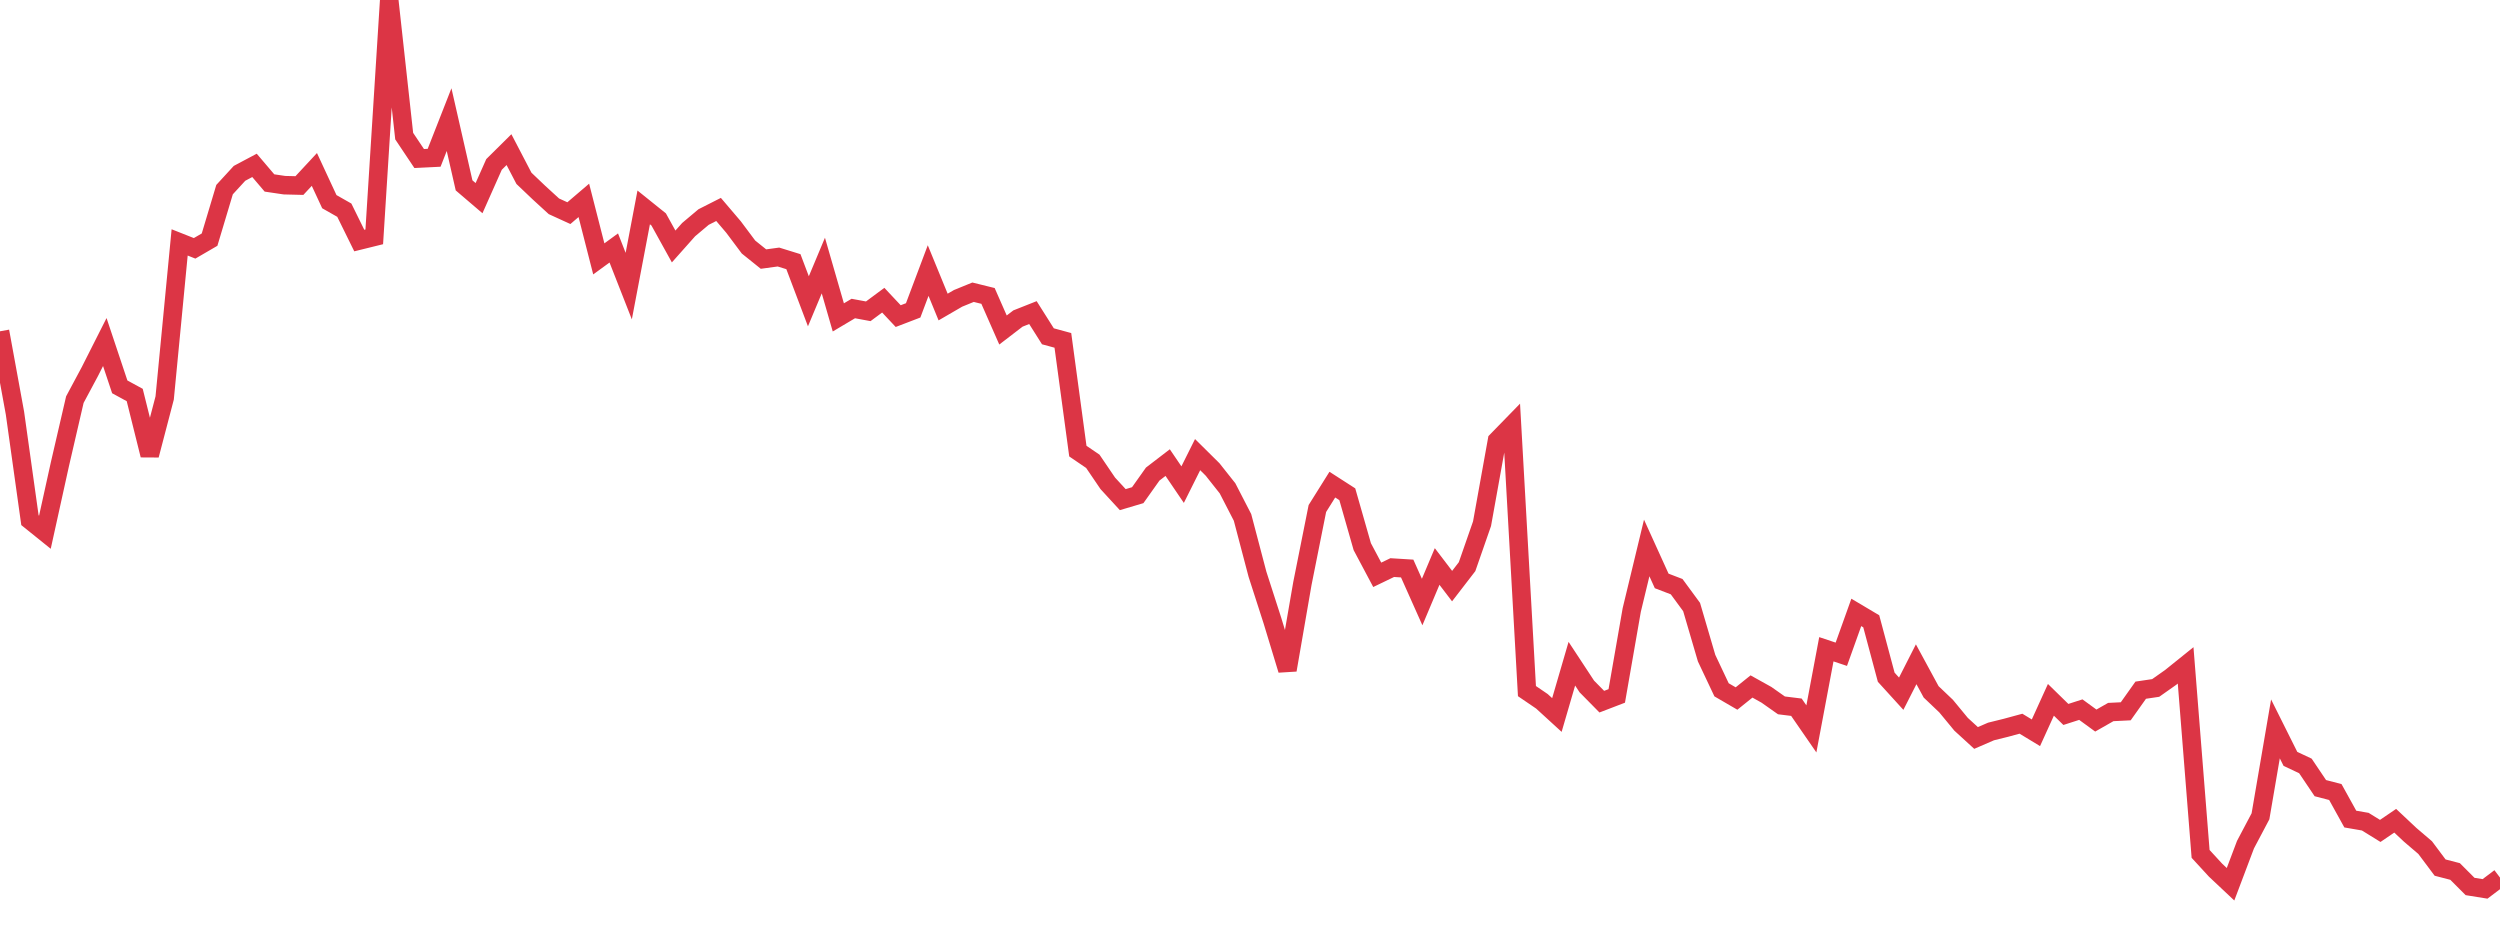 <?xml version="1.0" standalone="no"?>
<!DOCTYPE svg PUBLIC "-//W3C//DTD SVG 1.1//EN" "http://www.w3.org/Graphics/SVG/1.1/DTD/svg11.dtd">
<svg width="135" height="50" viewBox="0 0 135 50" preserveAspectRatio="none" class="sparkline" xmlns="http://www.w3.org/2000/svg"
xmlns:xlink="http://www.w3.org/1999/xlink"><path  class="sparkline--line" d="M 0 17.89 L 0 17.89 L 0.808 22.31 L 1.617 28.09 L 2.425 28.74 L 3.234 25.07 L 4.042 21.58 L 4.85 20.07 L 5.659 18.47 L 6.467 20.89 L 7.275 21.33 L 8.084 24.58 L 8.892 21.49 L 9.701 13.09 L 10.509 13.41 L 11.317 12.94 L 12.126 10.24 L 12.934 9.36 L 13.743 8.93 L 14.551 9.88 L 15.359 10 L 16.168 10.02 L 16.976 9.15 L 17.784 10.89 L 18.593 11.35 L 19.401 12.99 L 20.21 12.79 L 21.018 0 L 21.826 7.35 L 22.635 8.56 L 23.443 8.52 L 24.251 6.46 L 25.06 10.01 L 25.868 10.7 L 26.677 8.88 L 27.485 8.08 L 28.293 9.63 L 29.102 10.4 L 29.91 11.14 L 30.719 11.51 L 31.527 10.82 L 32.335 13.98 L 33.144 13.39 L 33.952 15.45 L 34.76 11.2 L 35.569 11.85 L 36.377 13.31 L 37.186 12.4 L 37.994 11.72 L 38.802 11.31 L 39.611 12.26 L 40.419 13.34 L 41.228 13.99 L 42.036 13.88 L 42.844 14.13 L 43.653 16.27 L 44.461 14.34 L 45.269 17.14 L 46.078 16.66 L 46.886 16.81 L 47.695 16.21 L 48.503 17.07 L 49.311 16.76 L 50.12 14.61 L 50.928 16.58 L 51.737 16.11 L 52.545 15.78 L 53.353 15.98 L 54.162 17.82 L 54.97 17.2 L 55.778 16.88 L 56.587 18.16 L 57.395 18.38 L 58.204 24.36 L 59.012 24.91 L 59.82 26.1 L 60.629 26.98 L 61.437 26.74 L 62.246 25.6 L 63.054 24.98 L 63.862 26.17 L 64.671 24.55 L 65.479 25.35 L 66.287 26.37 L 67.096 27.94 L 67.904 31.01 L 68.713 33.52 L 69.521 36.18 L 70.329 31.51 L 71.138 27.46 L 71.946 26.17 L 72.754 26.69 L 73.563 29.52 L 74.371 31.04 L 75.18 30.65 L 75.988 30.7 L 76.796 32.51 L 77.605 30.59 L 78.413 31.65 L 79.222 30.6 L 80.03 28.28 L 80.838 23.79 L 81.647 22.96 L 82.455 37.32 L 83.263 37.87 L 84.072 38.61 L 84.88 35.84 L 85.689 37.07 L 86.497 37.89 L 87.305 37.58 L 88.114 32.94 L 88.922 29.59 L 89.731 31.37 L 90.539 31.68 L 91.347 32.78 L 92.156 35.54 L 92.964 37.25 L 93.772 37.72 L 94.581 37.07 L 95.389 37.52 L 96.198 38.09 L 97.006 38.19 L 97.814 39.36 L 98.623 35.06 L 99.431 35.33 L 100.24 33.07 L 101.048 33.55 L 101.856 36.57 L 102.665 37.46 L 103.473 35.87 L 104.281 37.36 L 105.09 38.13 L 105.898 39.11 L 106.707 39.85 L 107.515 39.5 L 108.323 39.3 L 109.132 39.08 L 109.94 39.57 L 110.749 37.79 L 111.557 38.58 L 112.365 38.32 L 113.174 38.91 L 113.982 38.45 L 114.79 38.41 L 115.599 37.27 L 116.407 37.15 L 117.216 36.58 L 118.024 35.93 L 118.832 46.11 L 119.641 46.99 L 120.449 47.75 L 121.257 45.61 L 122.066 44.08 L 122.874 39.36 L 123.683 40.98 L 124.491 41.36 L 125.299 42.56 L 126.108 42.77 L 126.916 44.23 L 127.725 44.37 L 128.533 44.87 L 129.341 44.32 L 130.15 45.08 L 130.958 45.77 L 131.766 46.85 L 132.575 47.06 L 133.383 47.87 L 134.192 48 L 135 47.39" fill="none" stroke-width="1" stroke="#dc3545"></path></svg>